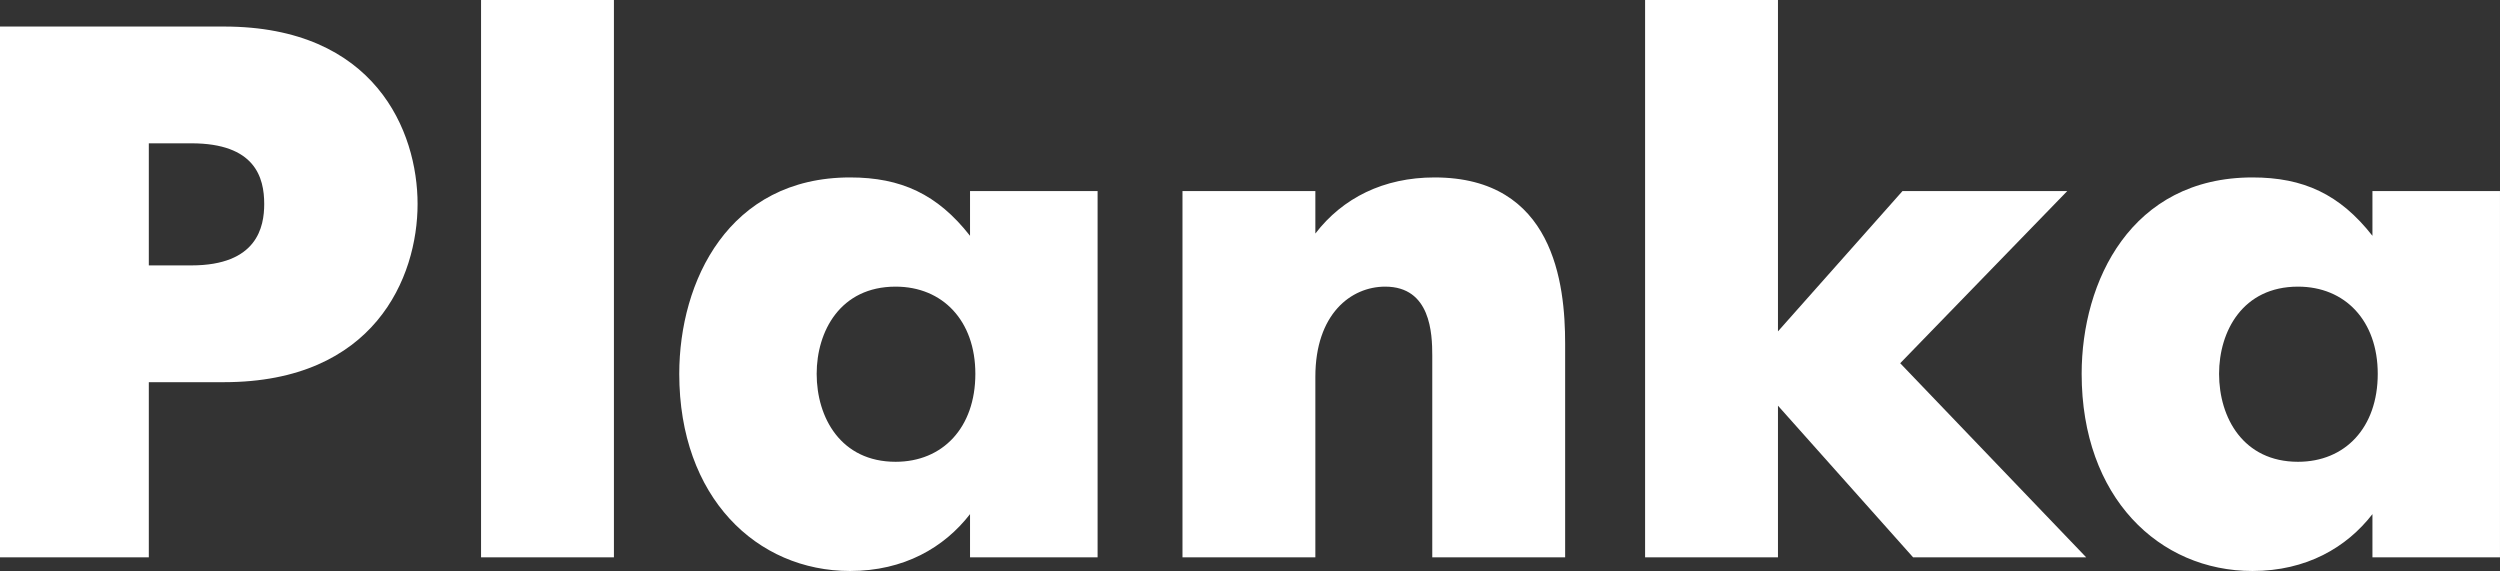 <?xml version="1.0" encoding="UTF-8"?> <svg xmlns="http://www.w3.org/2000/svg" width="162" height="37" viewBox="0 0 162 37" fill="none"><rect x="0" y="0" width="162" height="37" fill="#333333" stroke="none"/> <g clip-path="url(#clip0_849_194)"> <path d="M0 36.115H9.643V24.765H14.514C24.255 24.765 27.059 17.984 27.059 13.218C27.059 8.501 24.304 1.72 14.514 1.72H0V36.115ZM9.643 9.287H12.398C16.531 9.287 17.121 11.498 17.121 13.218C17.121 14.692 16.678 17.198 12.398 17.198H9.643V9.287Z" fill="white"></path> <path d="M31.172 36.115H39.782V0H31.172V36.115Z" fill="white"></path> <path d="M62.858 15.281C60.743 12.579 58.382 11.498 55.085 11.498C47.214 11.498 44.016 18.23 44.016 24.224C44.016 32.234 49.034 37 55.085 37C58.578 37 61.186 35.477 62.858 33.315V36.115H71.124V12.383H62.858V15.281ZM58.037 29.924C54.495 29.924 52.92 27.074 52.92 24.224C52.92 21.473 54.446 18.574 58.037 18.574C61.087 18.574 63.203 20.785 63.203 24.224C63.203 27.713 61.087 29.924 58.037 29.924Z" fill="white"></path> <path d="M76.625 36.115H85.235V24.421C85.235 20.343 87.547 18.574 89.761 18.574C92.713 18.574 92.811 21.62 92.811 23.045V36.115H101.421V22.259C101.421 18.377 100.683 11.498 92.959 11.498C89.662 11.498 87.006 12.825 85.235 15.134V12.383H76.625V36.115Z" fill="white"></path> <path d="M106.602 36.115H115.212V26.288L123.969 36.115H135.186L123.133 23.537L133.956 12.383H123.28L115.212 21.473V0H106.602V36.115Z" fill="white"></path> <path d="M153.734 15.281C151.618 12.579 149.257 11.498 145.96 11.498C138.089 11.498 134.891 18.23 134.891 24.224C134.891 32.234 139.909 37 145.96 37C149.453 37 152.061 35.477 153.734 33.315V36.115H161.999V12.383H153.734V15.281ZM148.912 29.924C145.37 29.924 143.796 27.074 143.796 24.224C143.796 21.473 145.321 18.574 148.912 18.574C151.963 18.574 154.078 20.785 154.078 24.224C154.078 27.713 151.963 29.924 148.912 29.924Z" fill="white"></path> </g> <defs> <clipPath id="clip0_849_194"> <rect width="162" height="37" fill="white"></rect> </clipPath> </defs> </svg> 